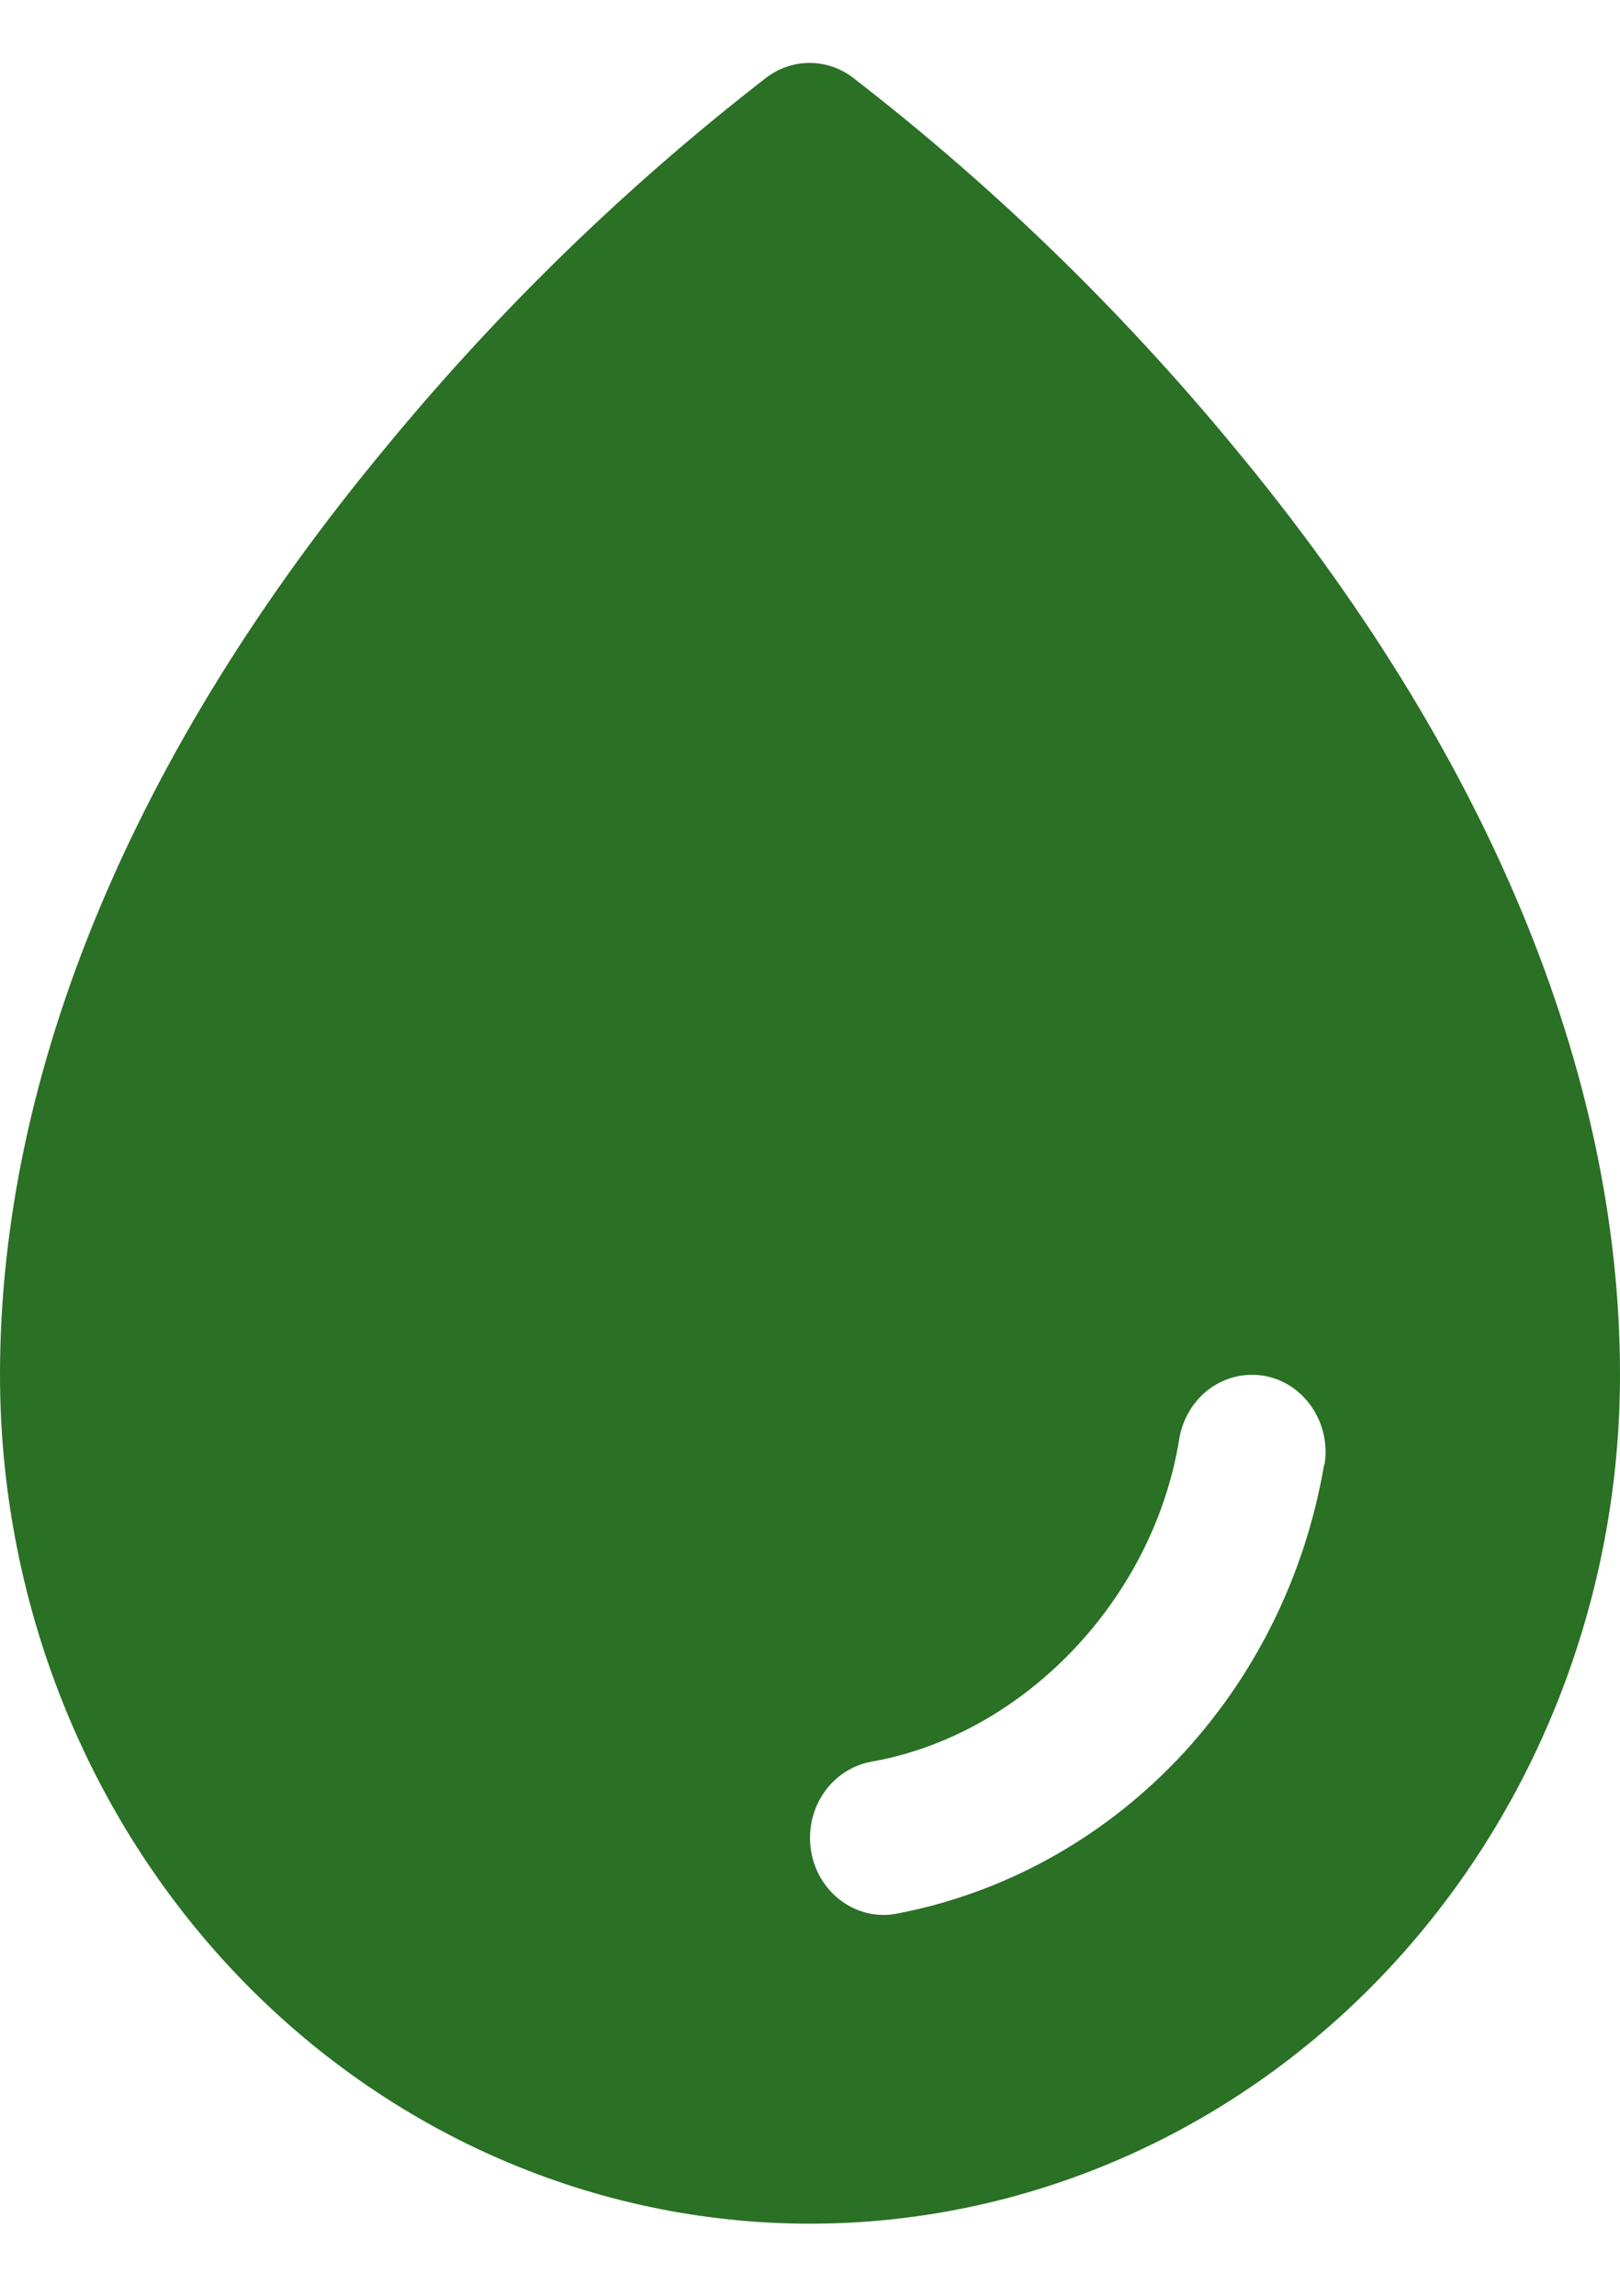 <svg width="12" height="17" viewBox="0 0 12 17" fill="none" xmlns="http://www.w3.org/2000/svg">
<path d="M9.136 3.305C8.294 2.286 7.346 1.368 6.31 0.569C6.219 0.502 6.109 0.466 5.997 0.466C5.885 0.466 5.776 0.502 5.684 0.569C4.65 1.369 3.704 2.286 2.864 3.305C0.989 5.56 0 7.937 0 10.18C0 11.847 0.632 13.446 1.757 14.625C2.883 15.804 4.409 16.466 6 16.466C7.591 16.466 9.117 15.804 10.243 14.625C11.368 13.446 12 11.847 12 10.18C12 7.937 11.011 5.56 9.136 3.305ZM9.808 10.847C9.667 11.675 9.286 12.437 8.719 13.032C8.151 13.626 7.423 14.024 6.633 14.172C6.604 14.177 6.575 14.18 6.545 14.18C6.409 14.18 6.277 14.126 6.176 14.029C6.075 13.932 6.013 13.799 6.002 13.656C5.991 13.513 6.031 13.371 6.115 13.258C6.199 13.145 6.321 13.069 6.455 13.045C7.585 12.846 8.544 11.841 8.735 10.656C8.76 10.506 8.84 10.373 8.958 10.285C9.076 10.198 9.222 10.163 9.365 10.188C9.507 10.213 9.635 10.297 9.718 10.421C9.802 10.544 9.836 10.698 9.811 10.847H9.808Z" fill="#2A7025"/>
</svg>
